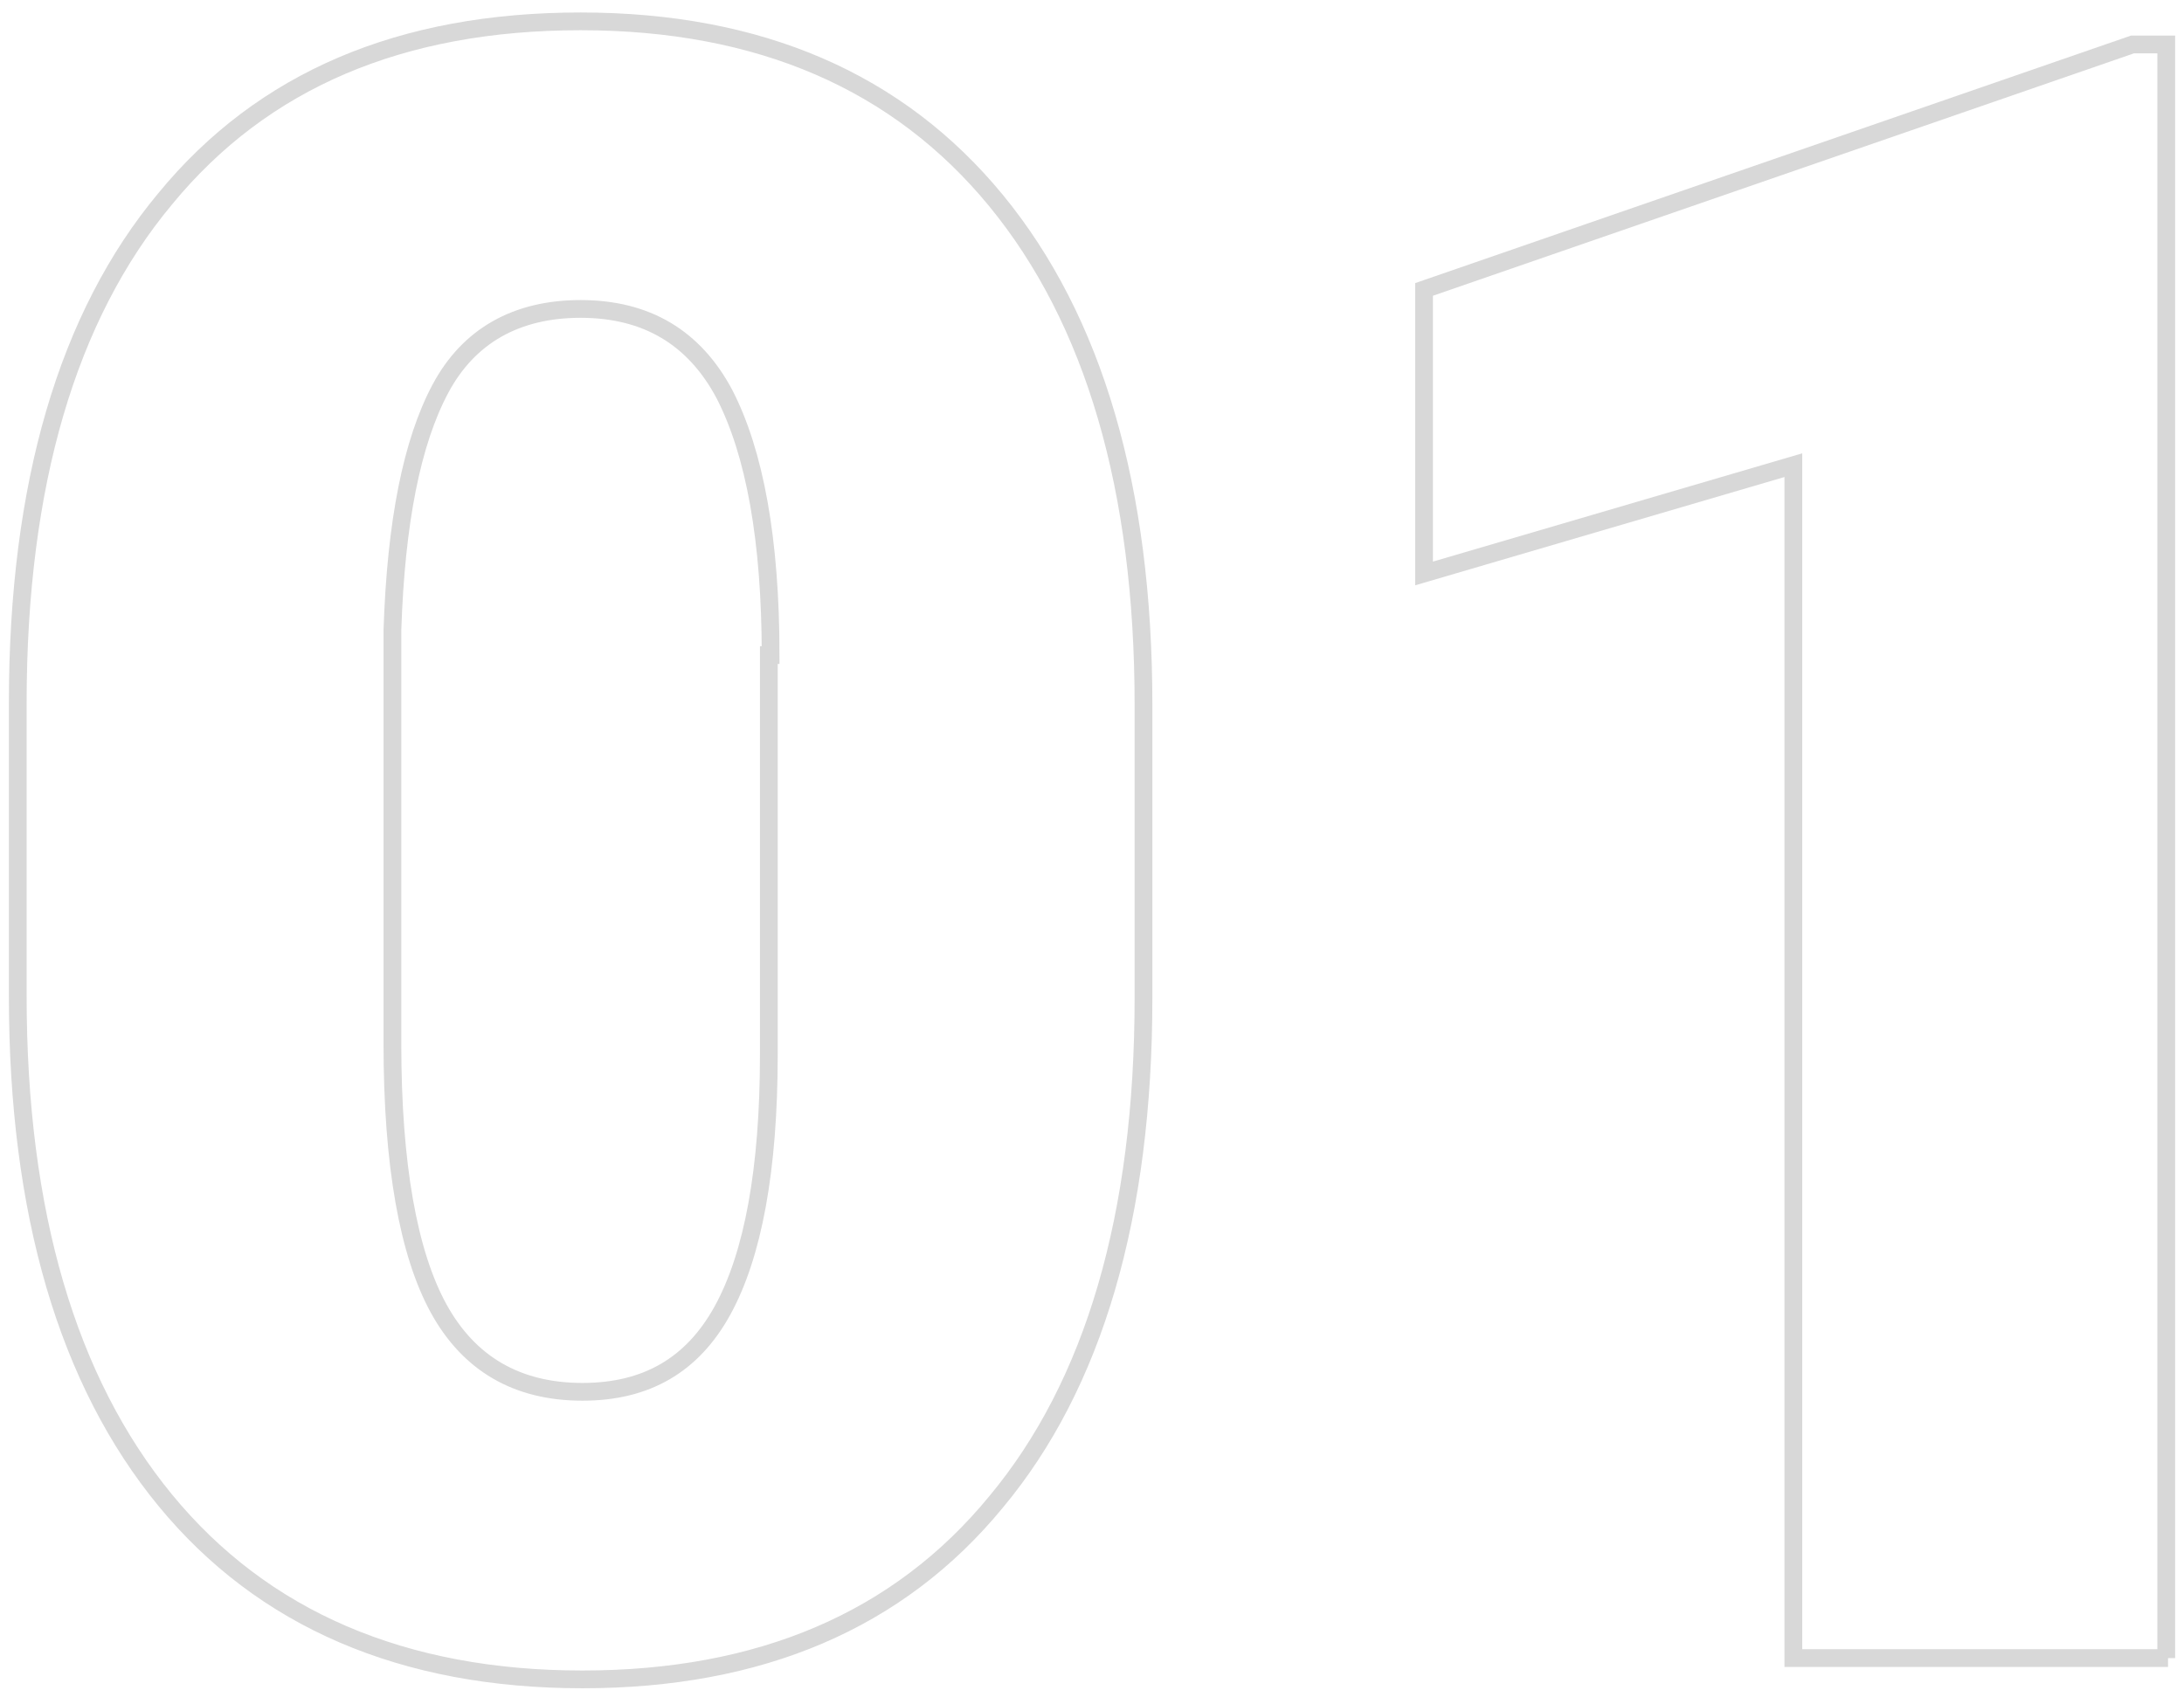 <svg width="123" height="96" viewBox="0 0 123 96" fill="none" xmlns="http://www.w3.org/2000/svg">
<path d="M64.4 56.203C64.4 68.503 61.6 78.003 56.1 84.603C50.6 91.303 42.8 94.603 32.8 94.603C22.7 94.603 14.8 91.203 9.3 84.503C3.8 77.803 1 68.303 1 56.103V39.603C1 27.303 3.8 17.803 9.3 11.203C14.8 4.503 22.6 1.203 32.7 1.203C42.8 1.203 50.6 4.603 56.1 11.303C61.6 18.003 64.4 27.503 64.4 39.703V56.203ZM43.4 36.903C43.4 30.403 42.5 25.503 40.8 22.203C39.1 19.003 36.4 17.403 32.7 17.403C29.1 17.403 26.4 18.903 24.8 21.903C23.2 24.903 22.3 29.403 22.1 35.503V58.803C22.1 65.603 23 70.603 24.7 73.703C26.4 76.803 29.1 78.403 32.8 78.403C36.4 78.403 39 76.903 40.7 73.803C42.4 70.703 43.3 65.903 43.3 59.403V36.903H43.4Z" stroke="#D8D8D8" stroke-miterlimit="10"/>
<path d="M122.1 93.404H101V26.204L80.2 32.304V16.304L120.1 2.504H122V93.404H122.1Z" stroke="#D8D8D8" stroke-miterlimit="10"/>
</svg>
